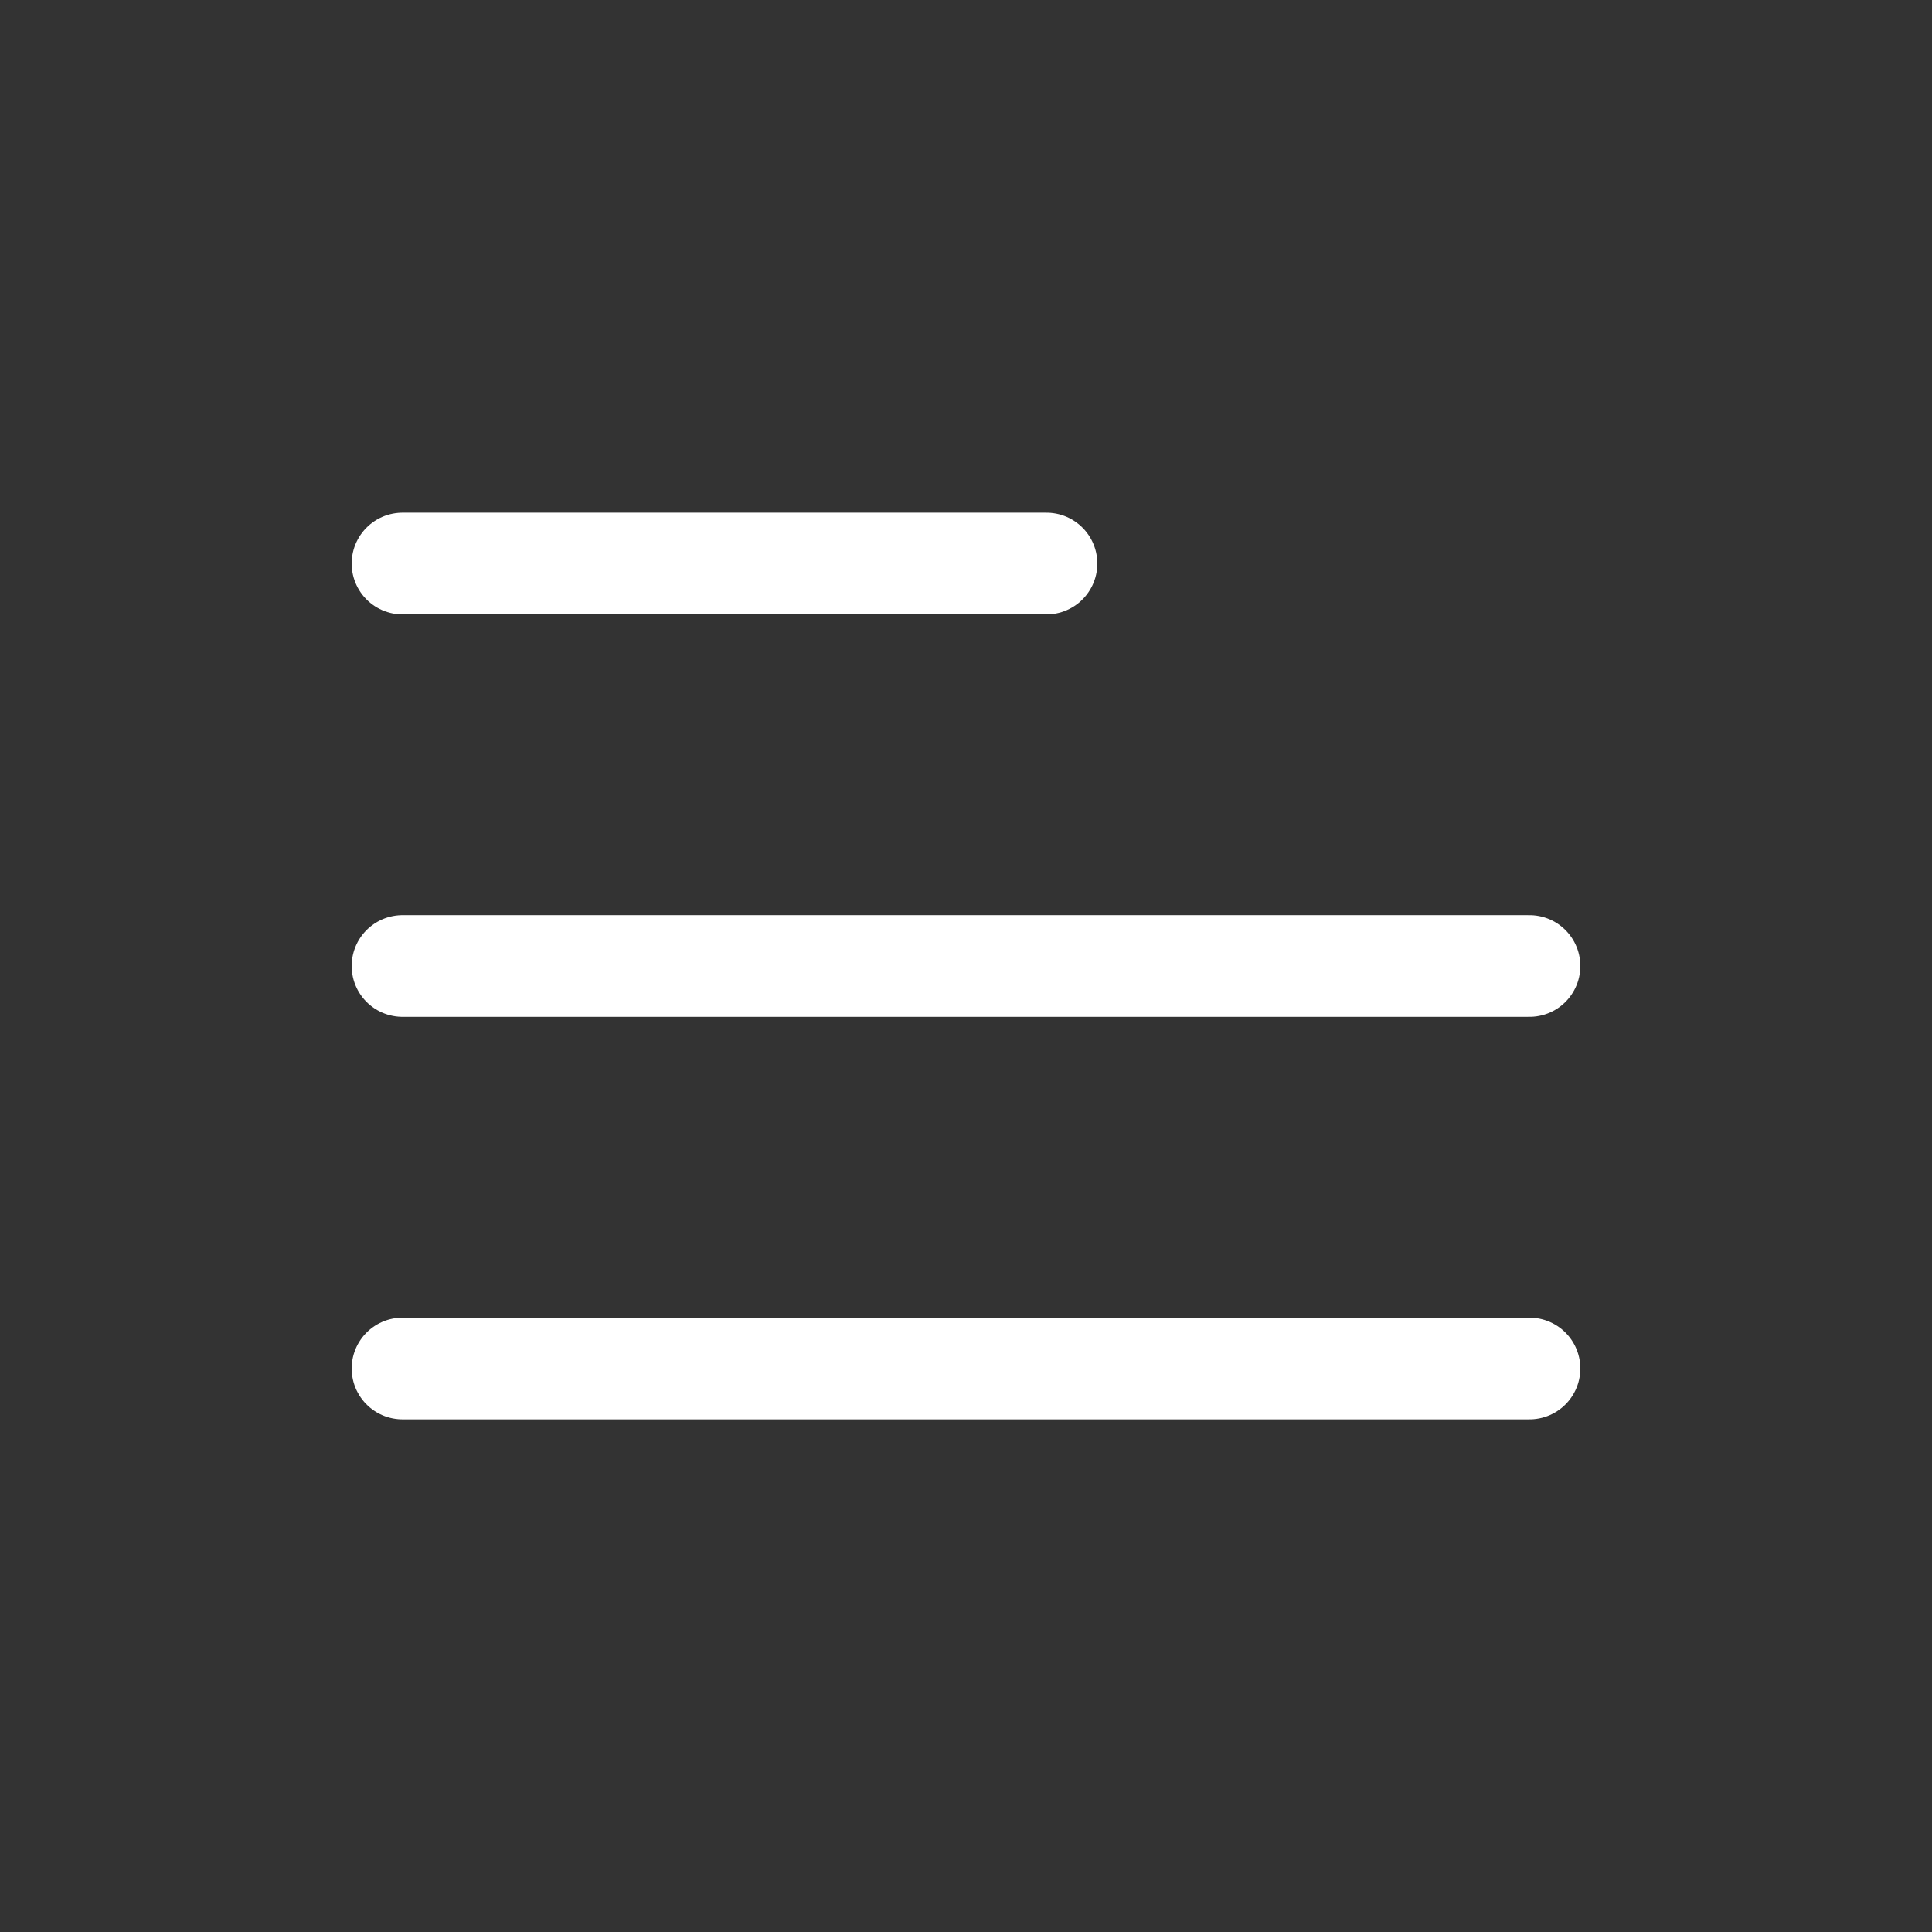 <?xml version="1.0" encoding="UTF-8"?> <svg xmlns="http://www.w3.org/2000/svg" width="38" height="38" viewBox="0 0 38 38" fill="none"><rect x="0" y="0" width="38" height="38" fill="#333333" stroke="none"/><path d="M7.917 26.917H30.083M7.917 19H30.083M7.917 11.084H20.583" stroke="white" stroke-width="2" stroke-linecap="round" stroke-linejoin="round"></path></svg> 